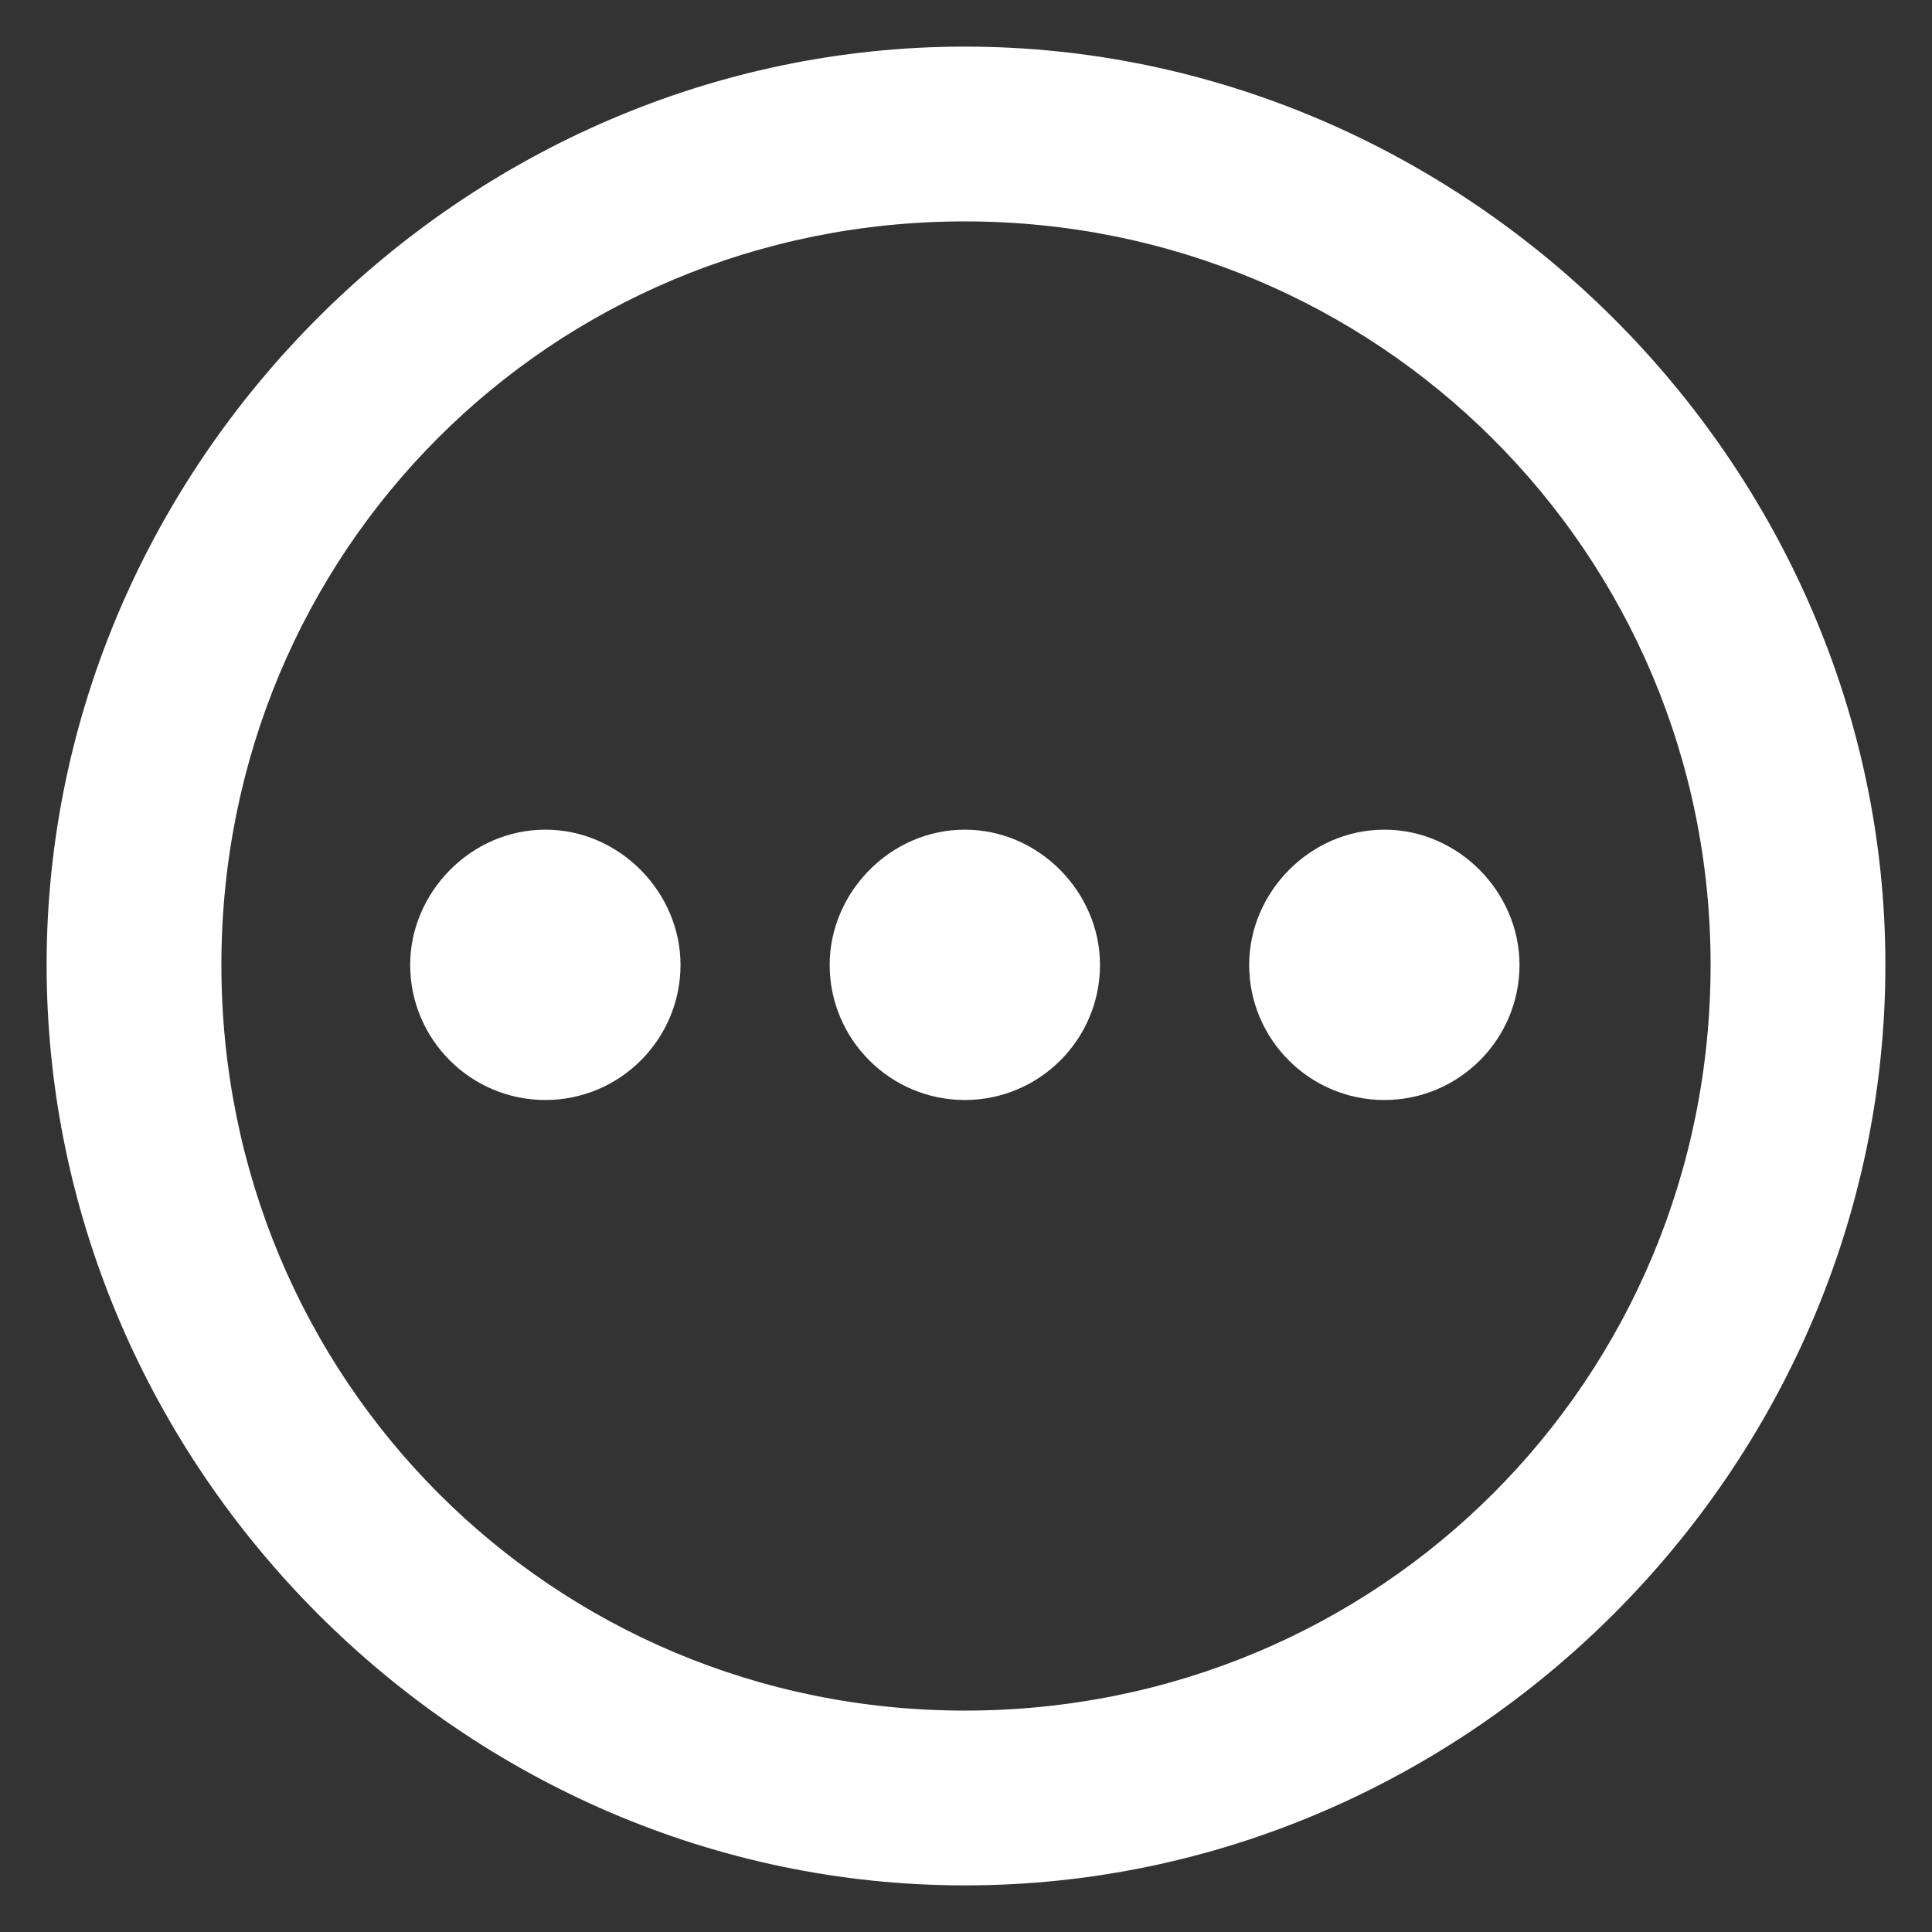 <?xml version="1.0" encoding="UTF-8" standalone="no"?>
<svg
   version="1.2"
   viewBox="0 0 82.9 82.9"
   width="82.9"
   height="82.9"
   id="svg15"
   xmlns="http://www.w3.org/2000/svg"
   xmlns:svg="http://www.w3.org/2000/svg"
   xmlns:rdf="http://www.w3.org/1999/02/22-rdf-syntax-ns#"
   xmlns:cc="http://creativecommons.org/ns#"
   xmlns:dc="http://purl.org/dc/elements/1.1/">
  <rect x="0" y="0" width="82.9" height="82.9" fill="#333333" stroke="none"/>
  <defs
     id="defs19" />
  <title
     id="title2">ellipsis</title>
  <style
     id="style4">
		.s0 { fill: #000000 } 
	</style>
  <g
     id="Symbols"
     transform="translate(-1408.4,-619.3)"
     style="fill:#ffffff">
    <g
       id="Regular-S"
       style="fill:#ffffff">
      <path
         id="Layer"
         fill-rule="evenodd"
         class="s0"
         d="m 1410.4,660.7 c 0,-21.5 17.9,-39.4 39.4,-39.4 21.5,0 39.5,17.9 39.5,39.4 0,21.6 -17.9,39.5 -39.5,39.5 -21.5,0 -39.4,-17.9 -39.4,-39.5 z m 71.4,0 c 0,-17.7 -14.3,-31.9 -32,-31.9 -17.8,0 -31.9,14.2 -31.9,31.9 0,17.8 14.2,32 31.9,32 17.8,0 32,-14.2 32,-32 z"
         style="fill:#ffffff" />
      <path
         id="path7"
         class="s0"
         d="m 1426,660.7 c 0,-3.1 2.6,-5.8 5.8,-5.8 3.2,0 5.8,2.7 5.8,5.8 0,3.2 -2.6,5.8 -5.8,5.8 -3.2,0 -5.8,-2.6 -5.8,-5.8 z"
         style="fill:#ffffff" />
      <path
         id="path9"
         class="s0"
         d="m 1444,660.7 c 0,-3.1 2.6,-5.8 5.8,-5.8 3.2,0 5.8,2.7 5.8,5.8 0,3.2 -2.6,5.8 -5.8,5.8 -3.2,0 -5.8,-2.6 -5.8,-5.8 z"
         style="fill:#ffffff" />
      <path
         id="path11"
         class="s0"
         d="m 1462,660.7 c 0,-3.1 2.6,-5.8 5.8,-5.8 3.2,0 5.8,2.7 5.8,5.8 0,3.2 -2.6,5.8 -5.8,5.8 -3.2,0 -5.8,-2.6 -5.8,-5.8 z"
         style="fill:#ffffff" />
    </g>
  </g>
</svg>
